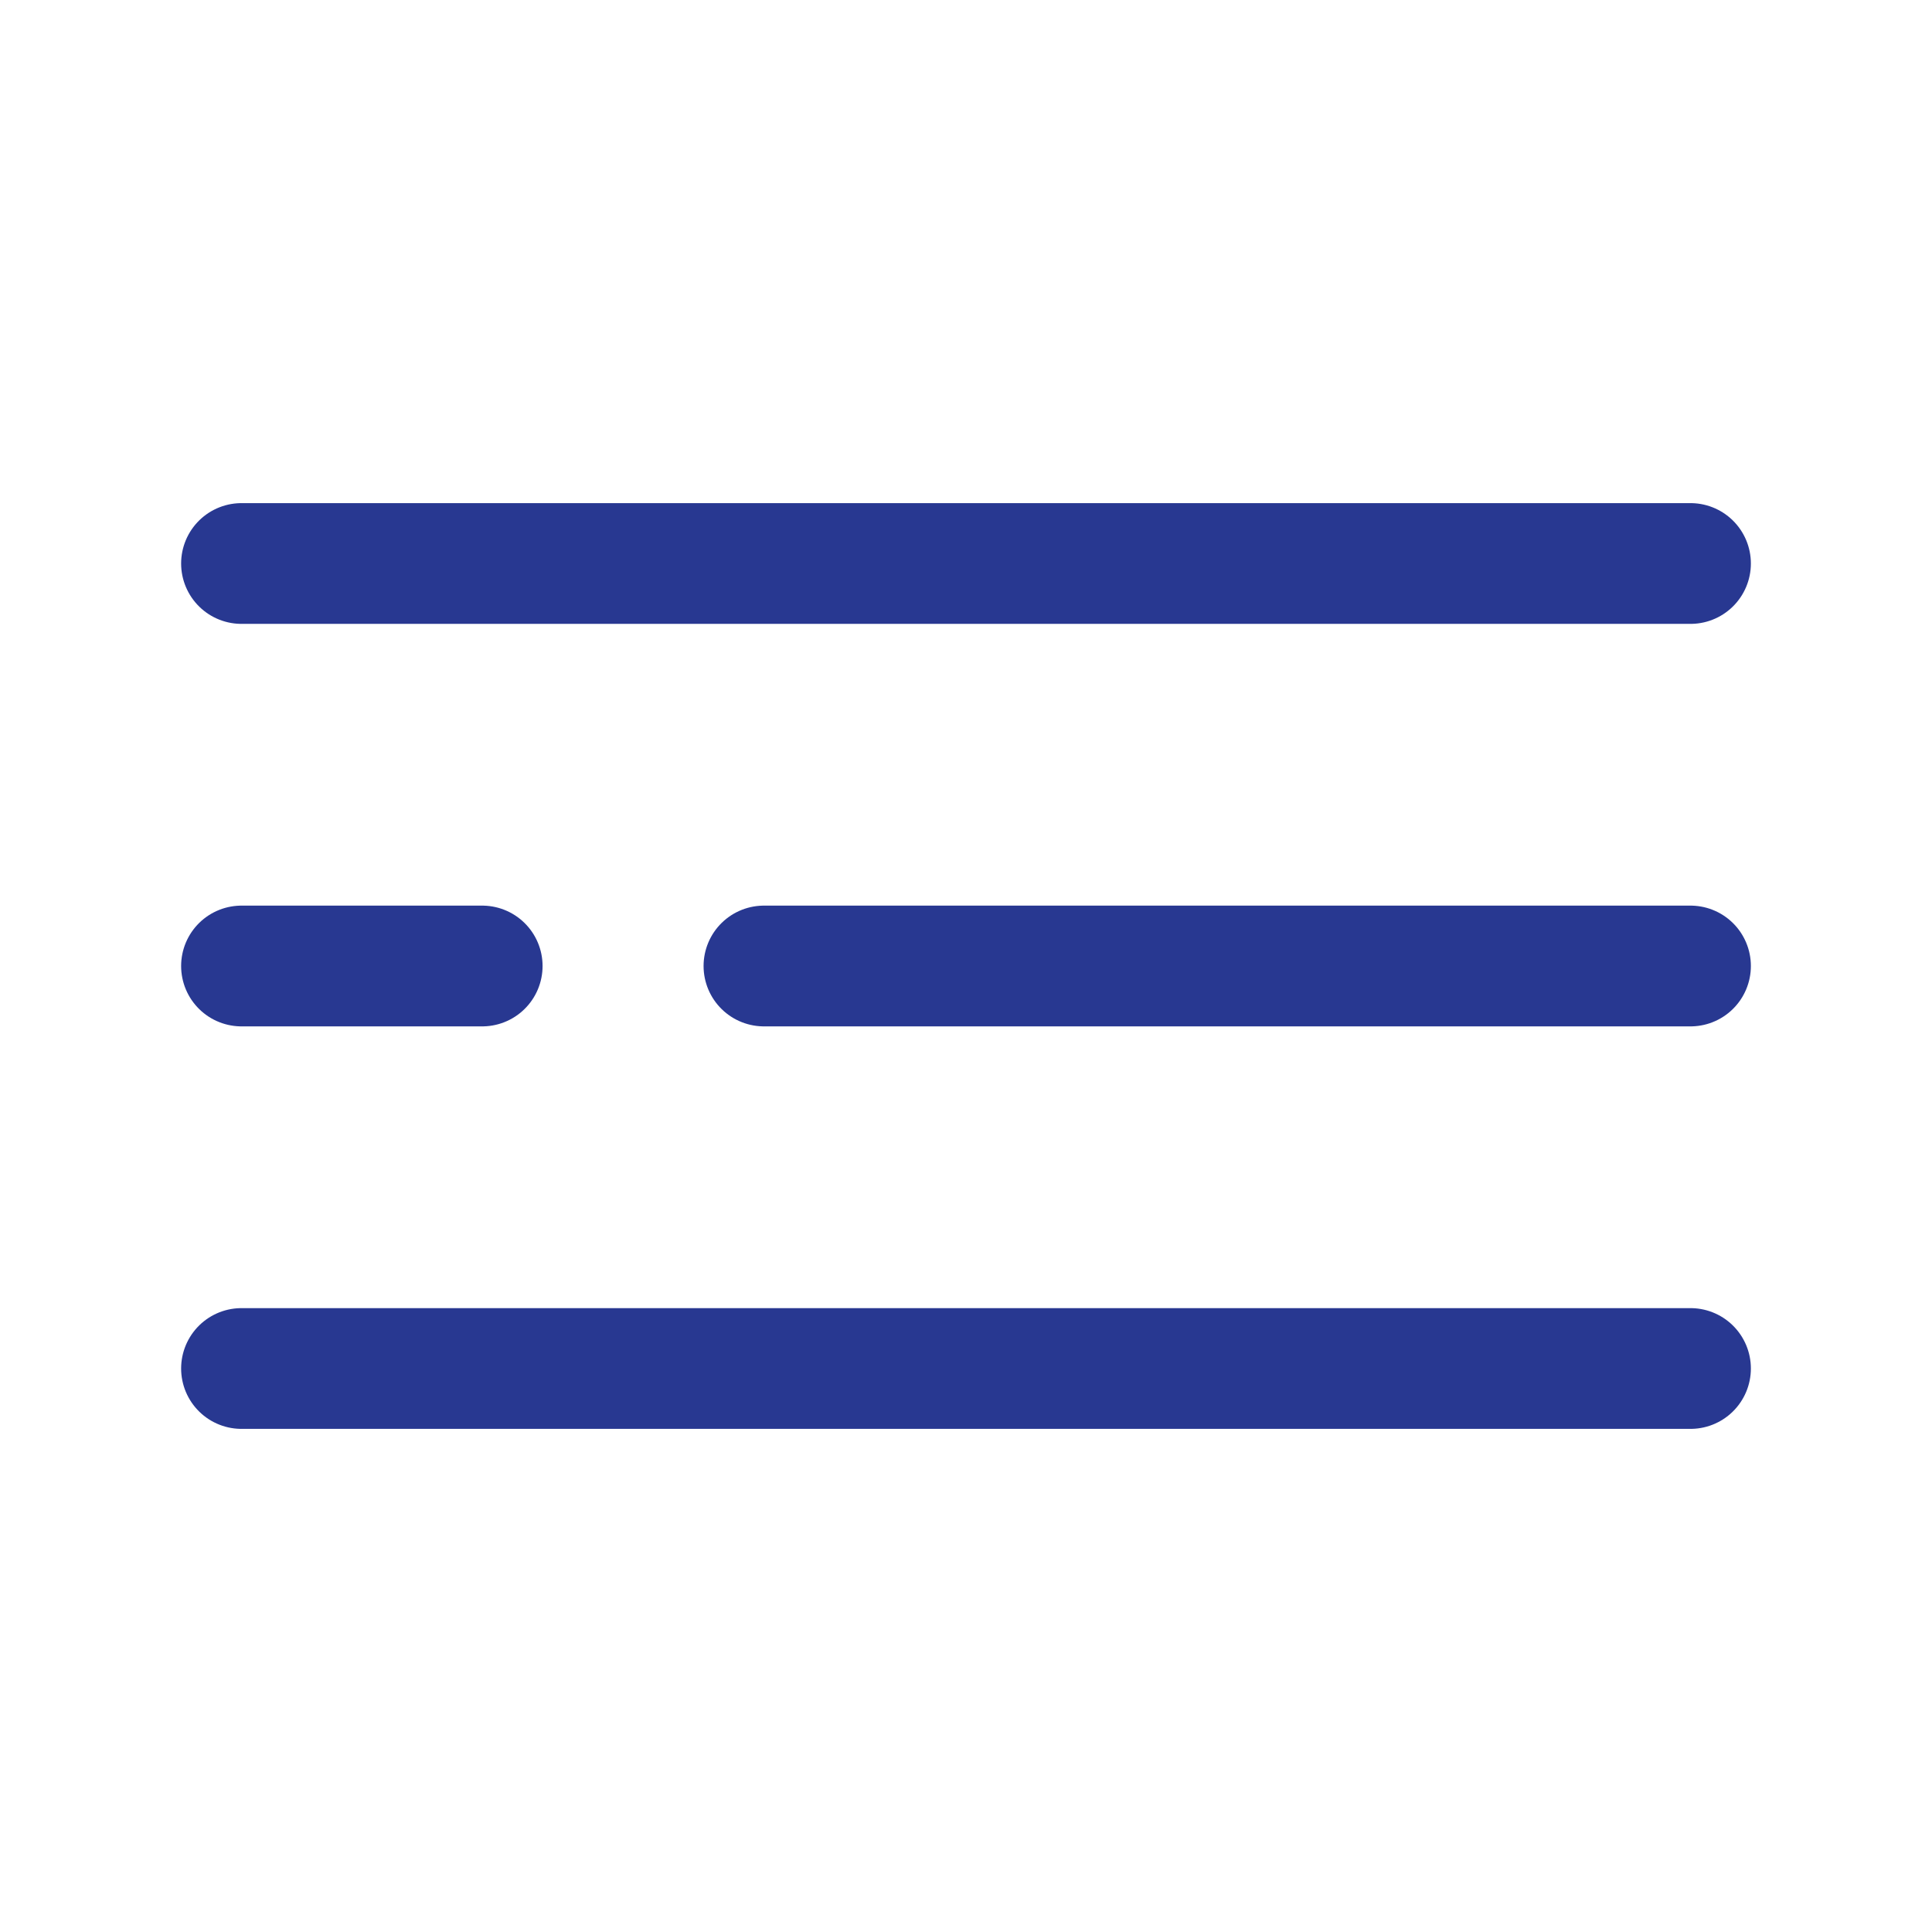 <svg width="24" height="24" viewBox="0 0 24 24" fill="none" xmlns="http://www.w3.org/2000/svg">
<path d="M3 7H21" stroke="#283891" stroke-width="1.5" stroke-linecap="round"/>
<path d="M9.49 12H21" stroke="#283891" stroke-width="1.5" stroke-linecap="round"/>
<path d="M3 12H5.99" stroke="#283891" stroke-width="1.5" stroke-linecap="round"/>
<path d="M3 17H21" stroke="#283891" stroke-width="1.5" stroke-linecap="round"/>
</svg>
